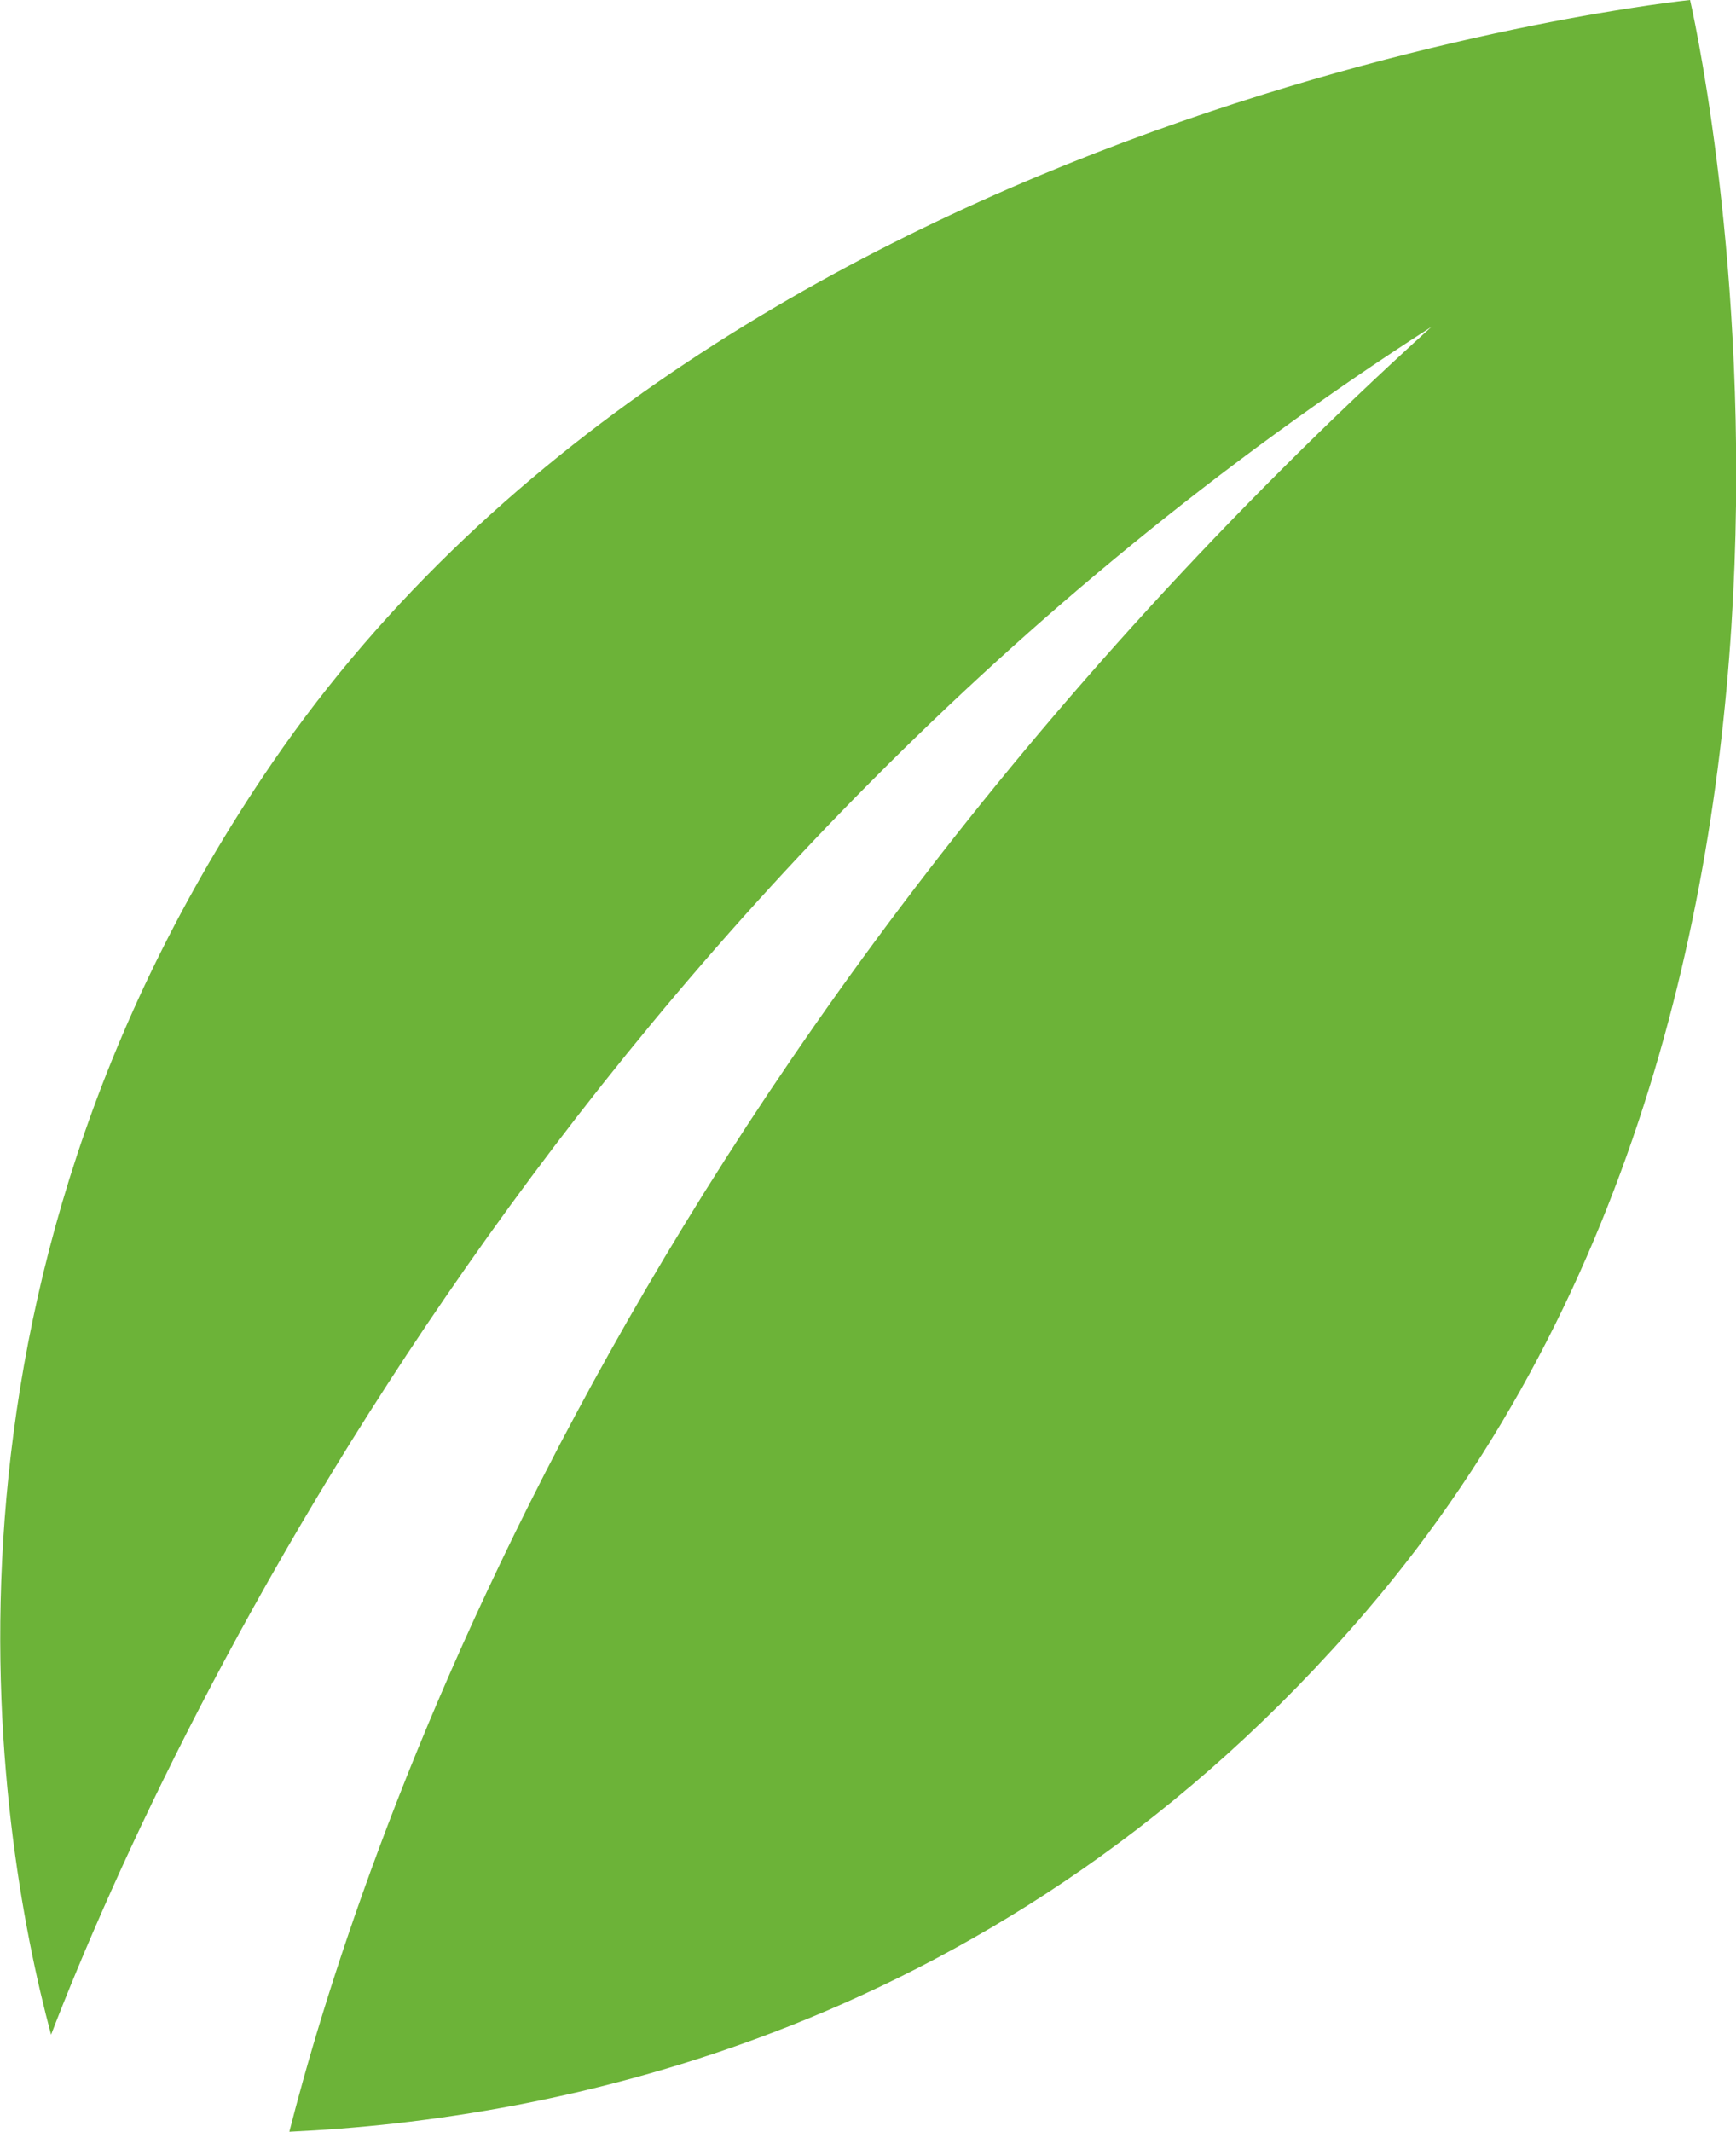 <?xml version="1.0" encoding="utf-8"?>
<!-- Generator: Adobe Illustrator 21.1.0, SVG Export Plug-In . SVG Version: 6.00 Build 0)  -->
<svg version="1.1" id="Layer_1" xmlns="http://www.w3.org/2000/svg" xmlns:xlink="http://www.w3.org/1999/xlink" x="0px" y="0px"
	 viewBox="0 0 102 125.2" style="enable-background:new 0 0 102 125.2;" xml:space="preserve">
<style type="text/css">
	.st0{fill:#6CB338;}
</style>
<path class="st0" d="M80.3,94.6C59,119.5,32.4,124.5,17,125.2c3.8-14.9,18.7-62.1,67.1-106C33.8,51.5,10.3,100.6,3,119.5
	c-3.3-12.3-8.3-43.6,13-74.7C42.8,5.7,99.3,0,99.3,0S112.6,56.9,80.3,94.6z"/>
</svg>
